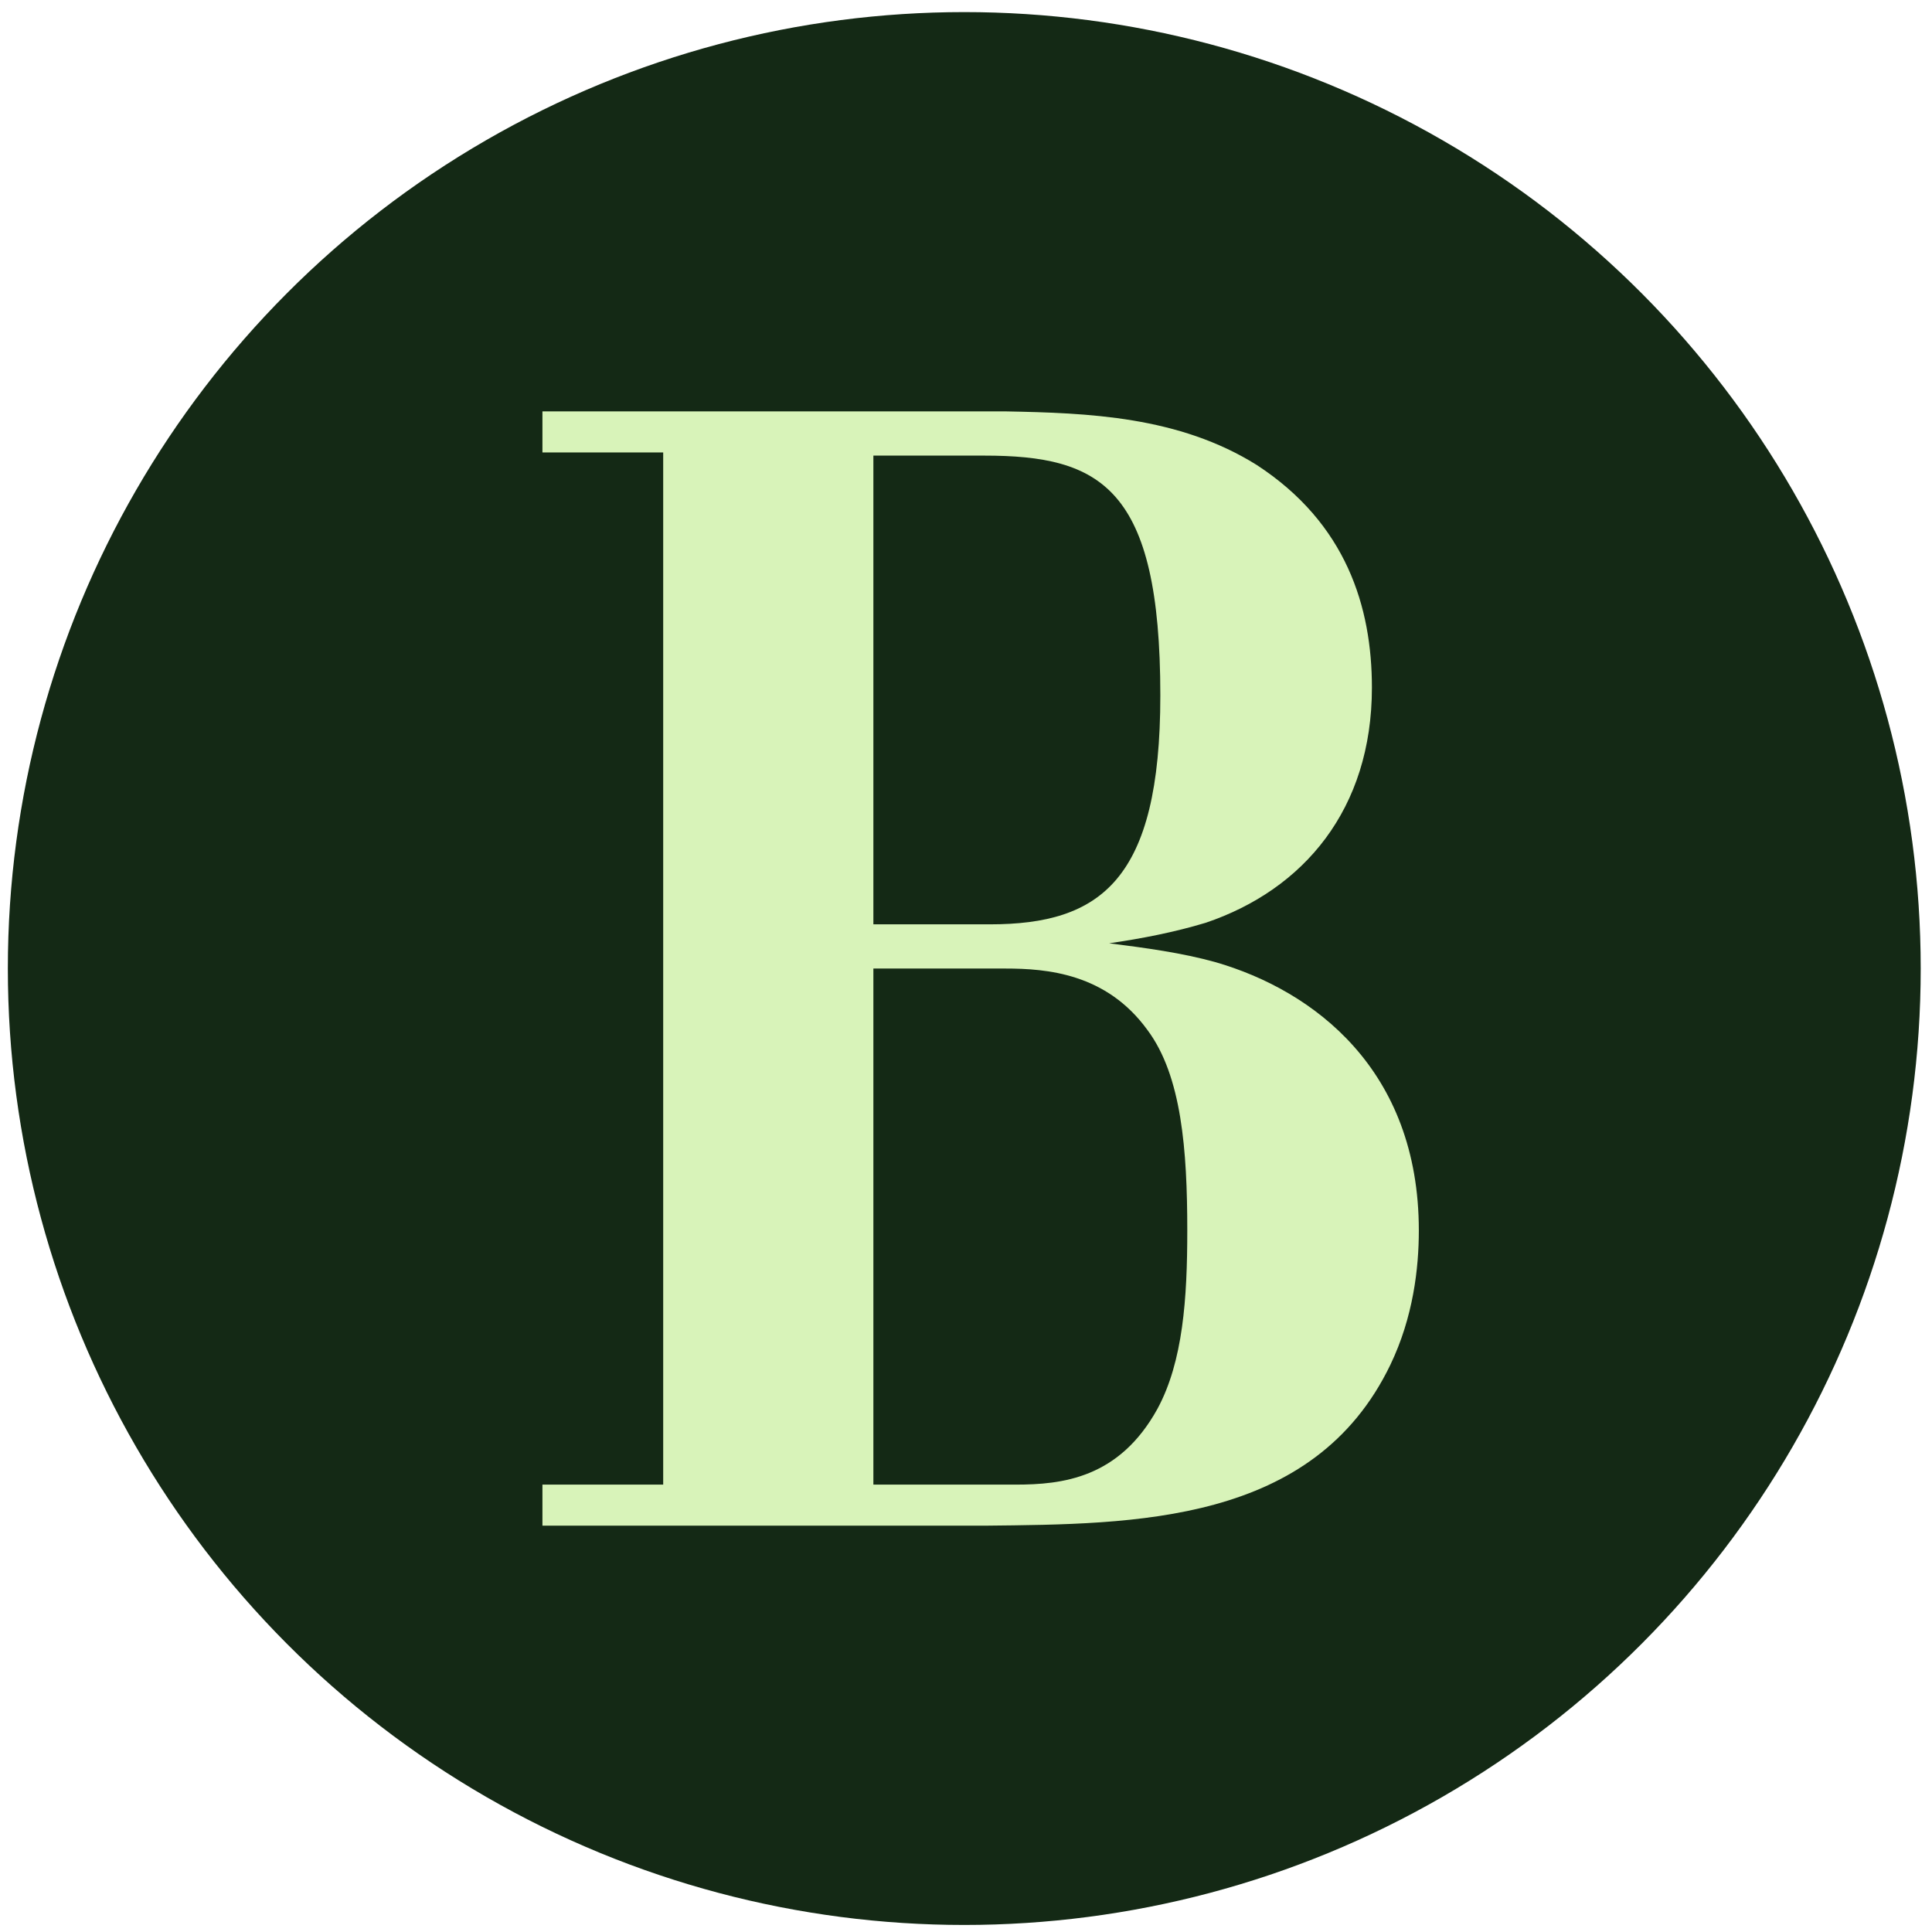 <svg width="101" height="101" viewBox="0 0 101 101" fill="none" xmlns="http://www.w3.org/2000/svg">
<circle cx="50.41" cy="50.632" r="50" fill="#142915"/>
<path d="M52.562 50.633C54.718 50.633 57.837 50.879 59.989 53.851C61.773 56.243 62.068 60.121 62.068 64.33C62.068 67.876 61.847 71.177 60.508 73.651C58.503 77.284 55.534 77.612 53.084 77.612H45.658V50.633H52.562ZM51.451 23.818C57.539 23.818 60.659 25.466 60.659 36.357C60.659 46.013 57.539 48.322 51.746 48.322H45.658V23.818H51.451ZM28.357 23.652H34.67V77.612H28.357V79.758H51.525C59.32 79.675 68.678 79.675 72.687 71.343C73.876 68.868 74.173 66.307 74.173 64.33C74.173 55.911 68.678 51.788 63.554 50.302C61.773 49.808 59.916 49.559 57.984 49.313C59.691 49.065 61.401 48.733 63.035 48.239C68.159 46.507 71.72 42.298 71.72 35.945C71.72 31.739 70.385 27.364 65.706 24.312C61.623 21.755 56.87 21.589 52.562 21.506H28.357V23.652Z" fill="#D8F3B9"/>
</svg>
